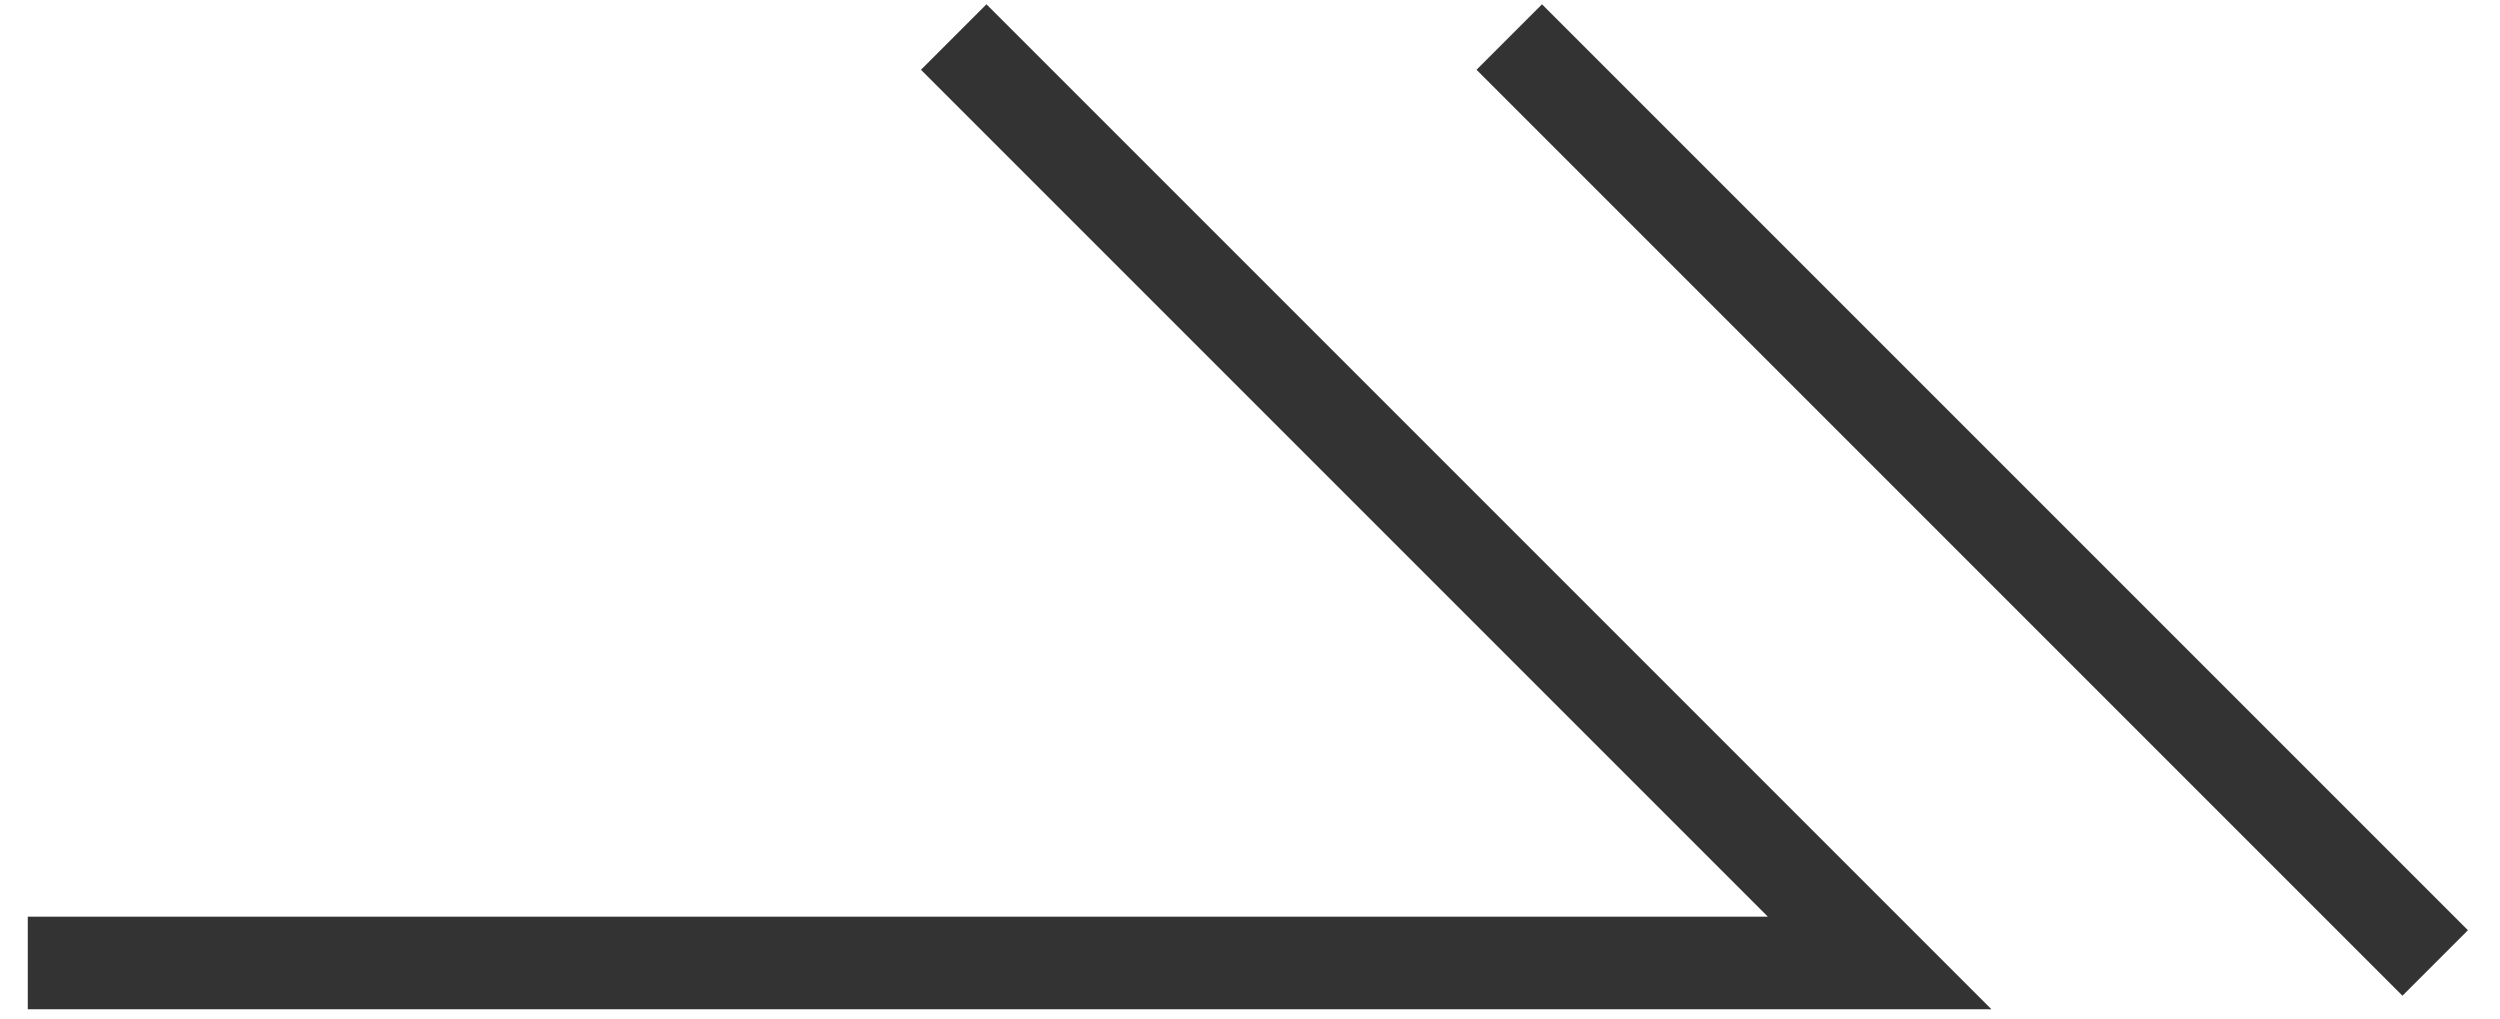 <?xml version="1.0" encoding="utf-8"?>
<svg version="1.1" xmlns="http://www.w3.org/2000/svg" xmlns:xlink="http://www.w3.org/1999/xlink" x="0px" y="0px" width="27px" height="11px" viewBox="0 0 27 11" style="enable-background:new 0 0 27 11;" xml:space="preserve">
<style type="text/css">
.st0{fill:none;stroke:#333;stroke-miterlimit:10;}
</style>
<polyline class="st0" points="0.3,10.4 20.3,10.4 10.3,0.4"/>
<line class="st0" x1="26.3" y1="10.4" x2="16.3" y2="0.4"/>
</svg>
